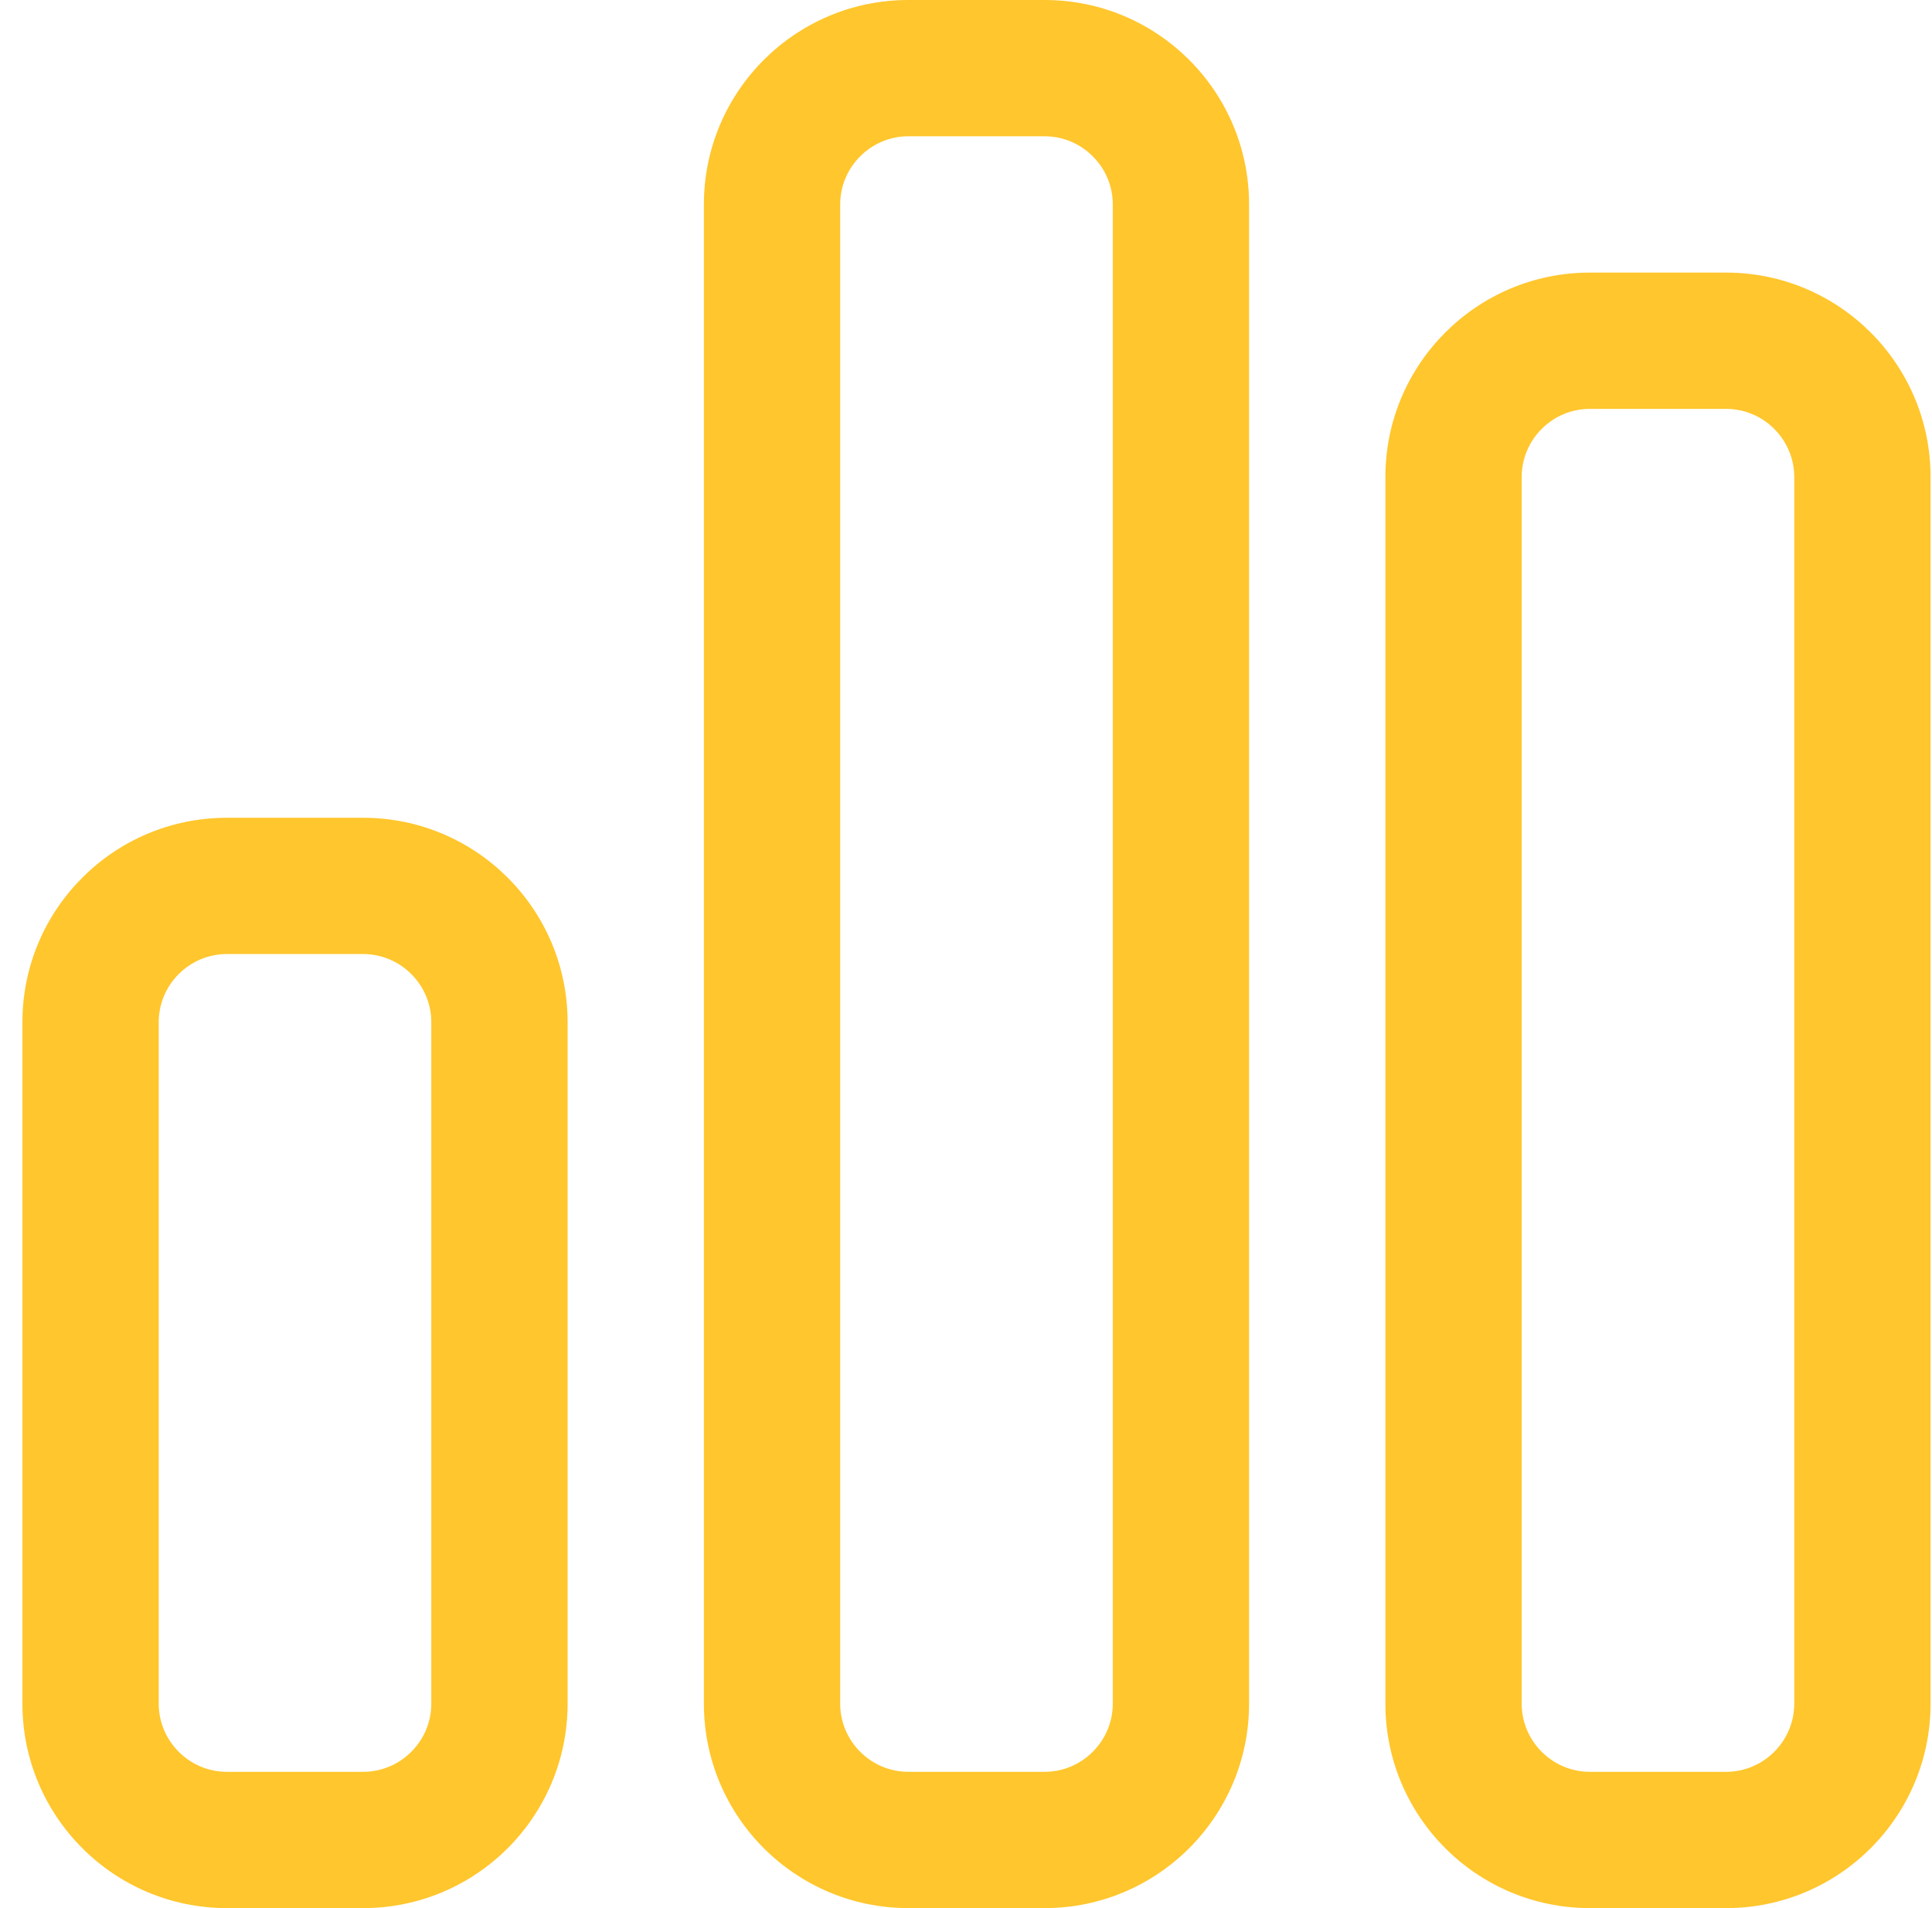 <?xml version="1.0" encoding="UTF-8"?>
<svg width="81px" height="80px" viewBox="0 0 81 80" version="1.1" xmlns="http://www.w3.org/2000/svg" xmlns:xlink="http://www.w3.org/1999/xlink">
    <title>5</title>
    <g id="Page-1" stroke="none" stroke-width="1" fill="none" fill-rule="evenodd">
        <path d="M43.797,5.714 C45.368,5.714 46.654,7 46.654,8.571 L46.654,71.429 C46.654,73 45.368,74.286 43.797,74.286 L38.083,74.286 C36.511,74.286 35.225,73 35.225,71.429 L35.225,8.571 C35.225,7 36.511,5.714 38.083,5.714 L43.797,5.714 Z M38.083,0 C33.35,0 29.511,3.839 29.511,8.571 L29.511,71.429 C29.511,76.161 33.35,80 38.083,80 L43.797,80 C48.529,80 52.368,76.161 52.368,71.429 L52.368,8.571 C52.368,3.839 48.529,0 43.797,0 L38.083,0 Z M15.225,40 C16.797,40 18.083,41.286 18.083,42.857 L18.083,71.429 C18.083,73 16.797,74.286 15.225,74.286 L9.511,74.286 C7.94,74.286 6.654,73 6.654,71.429 L6.654,42.857 C6.654,41.286 7.94,40 9.511,40 L15.225,40 Z M9.511,34.286 C4.779,34.286 0.94,38.125 0.94,42.857 L0.94,71.429 C0.94,76.161 4.779,80 9.511,80 L15.225,80 C19.958,80 23.797,76.161 23.797,71.429 L23.797,42.857 C23.797,38.125 19.958,34.286 15.225,34.286 L9.511,34.286 Z M66.654,17.143 L72.368,17.143 C73.94,17.143 75.225,18.429 75.225,20 L75.225,71.429 C75.225,73 73.94,74.286 72.368,74.286 L66.654,74.286 C65.083,74.286 63.797,73 63.797,71.429 L63.797,20 C63.797,18.429 65.083,17.143 66.654,17.143 Z M58.083,20 L58.083,71.429 C58.083,76.161 61.922,80 66.654,80 L72.368,80 C77.1,80 80.94,76.161 80.94,71.429 L80.94,20 C80.94,15.268 77.1,11.429 72.368,11.429 L66.654,11.429 C61.922,11.429 58.083,15.268 58.083,20 Z" id="5" fill="#FFC62D" fill-rule="nonzero"></path>
    </g>
</svg>